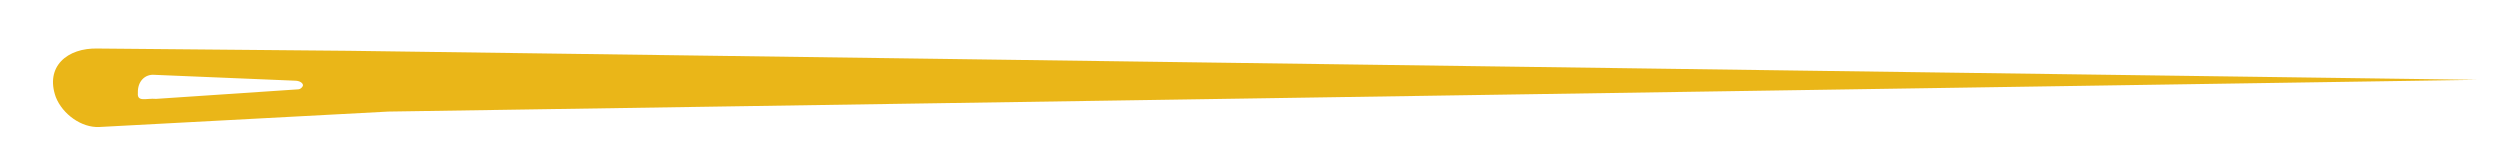 <?xml version="1.0" encoding="UTF-8"?> <!-- Generator: Adobe Illustrator 23.0.3, SVG Export Plug-In . SVG Version: 6.00 Build 0) --> <svg xmlns="http://www.w3.org/2000/svg" xmlns:xlink="http://www.w3.org/1999/xlink" version="1.1" id="Calque_1" x="0px" y="0px" viewBox="0 0 551.2 37.1" style="enable-background:new 0 0 551.2 37.1;" xml:space="preserve"> <style type="text/css"> .st0{fill:#EAB618;} </style> <path class="st0" d="M21.6,10.7c-6.8-0.2-11.7,4-9.3,10.7c1.5,3.8,5.7,6.8,9.6,6.6l63.7-3.4l460.5-7L76.9,11.2L21.6,10.7z M65.7,19.7l-31.3,2.1c-2.1-0.2-4.2,0.8-4-1.3c-0.1-2.6,1.6-4.2,3.7-4l31.2,1.3c1,0.1,1.5,0.6,1.5,1C66.8,19.1,66.3,19.7,65.7,19.7z "></path> </svg> 